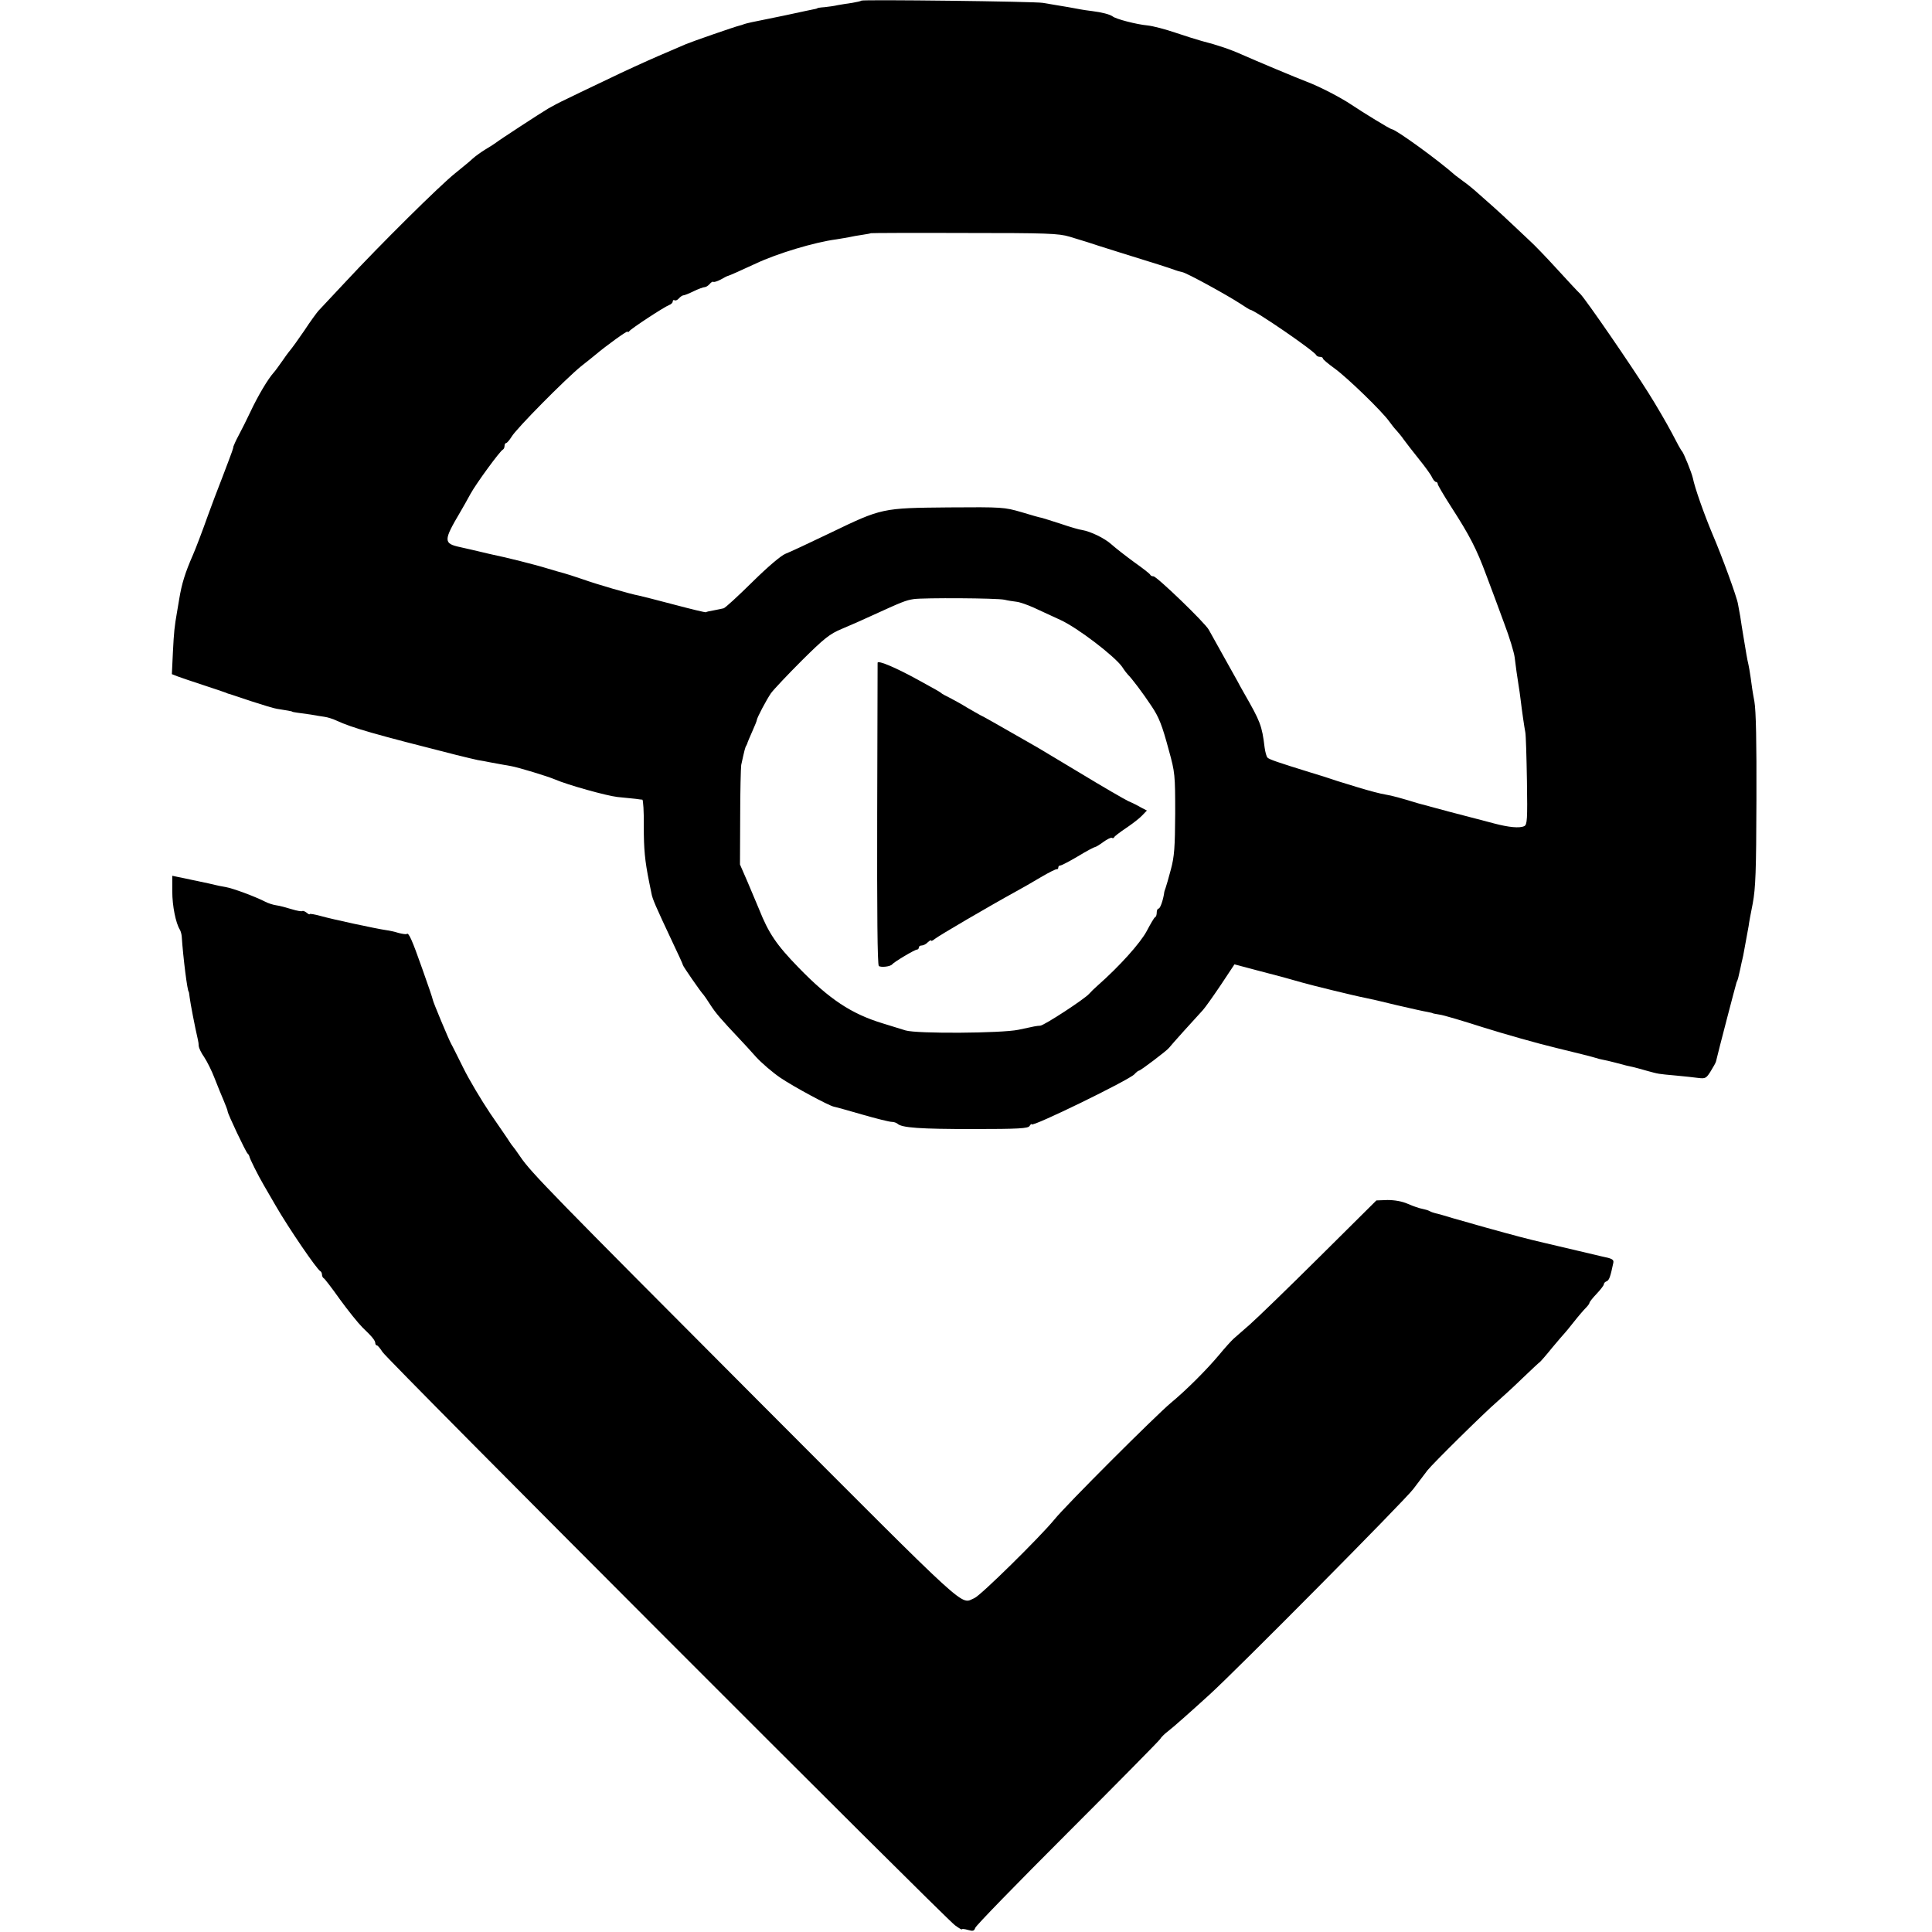 <?xml version="1.0" standalone="no"?>
<!DOCTYPE svg PUBLIC "-//W3C//DTD SVG 20010904//EN"
 "http://www.w3.org/TR/2001/REC-SVG-20010904/DTD/svg10.dtd">
<svg version="1.0" xmlns="http://www.w3.org/2000/svg"
 width="942pt" height="942pt" viewBox="0 0 942 942"
 preserveAspectRatio="xMidYMid meet">
<g transform="translate(0,942) scale(0.1,-0.1)"
fill="#000000" stroke="none">
<path d="M4200 9417 c-3 -3 -23 -7 -45 -11 -22 -3 -53 -8 -70 -11 -16 -4 -46
-8 -65 -10 -19 -1 -35 -4 -35 -5 0 -2 -6 -3 -55 -13 -93 -20 -124 -27 -200
-42 -47 -9 -92 -19 -100 -22 -8 -3 -19 -7 -25 -8 -22 -5 -232 -78 -260 -90
-16 -7 -77 -33 -135 -58 -58 -25 -170 -76 -250 -115 -80 -38 -170 -81 -200
-96 -30 -14 -68 -34 -85 -44 -36 -21 -246 -158 -260 -170 -5 -4 -27 -18 -49
-31 -21 -13 -49 -33 -62 -45 -12 -12 -51 -43 -85 -71 -74 -59 -363 -345 -534
-529 -66 -71 -126 -135 -133 -142 -7 -8 -39 -51 -69 -97 -31 -45 -59 -84 -62
-87 -3 -3 -22 -27 -41 -55 -19 -27 -39 -55 -45 -61 -28 -31 -77 -113 -115
-194 -17 -36 -42 -86 -56 -112 -14 -26 -25 -51 -26 -55 -1 -10 0 -9 -53 -148
-26 -66 -57 -149 -70 -185 -28 -79 -62 -168 -74 -195 -39 -89 -55 -142 -67
-215 -3 -19 -8 -48 -11 -65 -12 -69 -15 -95 -20 -196 l-5 -106 28 -11 c16 -6
72 -25 124 -42 52 -17 102 -34 110 -37 8 -4 17 -7 20 -7 3 -1 50 -17 105 -35
55 -18 111 -35 125 -37 45 -7 75 -12 75 -14 0 -1 11 -3 25 -5 14 -2 43 -6 65
-9 22 -4 52 -9 67 -11 16 -2 43 -11 60 -19 76 -35 180 -65 583 -167 44 -11 91
-22 105 -25 14 -2 41 -7 60 -11 61 -11 64 -12 100 -18 36 -6 180 -50 215 -65
62 -27 252 -80 306 -86 35 -3 75 -8 89 -9 14 -2 28 -4 32 -4 4 -1 8 -59 7
-130 0 -113 5 -166 26 -271 3 -14 8 -38 11 -54 5 -29 18 -59 105 -244 27 -56
49 -105 49 -108 0 -5 89 -134 100 -144 3 -3 18 -25 34 -50 26 -40 48 -66 146
-170 14 -14 48 -52 75 -82 28 -31 82 -77 120 -103 65 -44 236 -136 261 -141 7
-1 68 -18 137 -38 69 -20 134 -36 145 -36 10 0 22 -4 28 -9 21 -20 112 -26
367 -26 225 0 270 3 277 15 5 8 10 12 10 8 0 -16 475 216 501 244 9 10 19 18
23 18 7 0 138 99 146 111 6 9 134 151 165 184 11 12 50 67 87 122 l67 101 113
-30 c112 -29 149 -39 218 -59 41 -12 261 -66 305 -74 17 -3 86 -19 155 -36 69
-16 136 -31 150 -33 14 -3 25 -5 25 -6 0 -1 15 -4 34 -7 18 -2 115 -31 215
-63 99 -31 260 -77 356 -100 96 -23 182 -45 190 -48 8 -3 24 -7 35 -9 11 -2
38 -8 60 -14 22 -6 48 -13 57 -15 10 -2 26 -6 36 -8 9 -2 37 -10 62 -17 58
-16 53 -15 140 -23 41 -4 92 -9 112 -12 33 -4 38 -1 59 33 13 21 25 42 26 48
10 44 96 373 100 385 8 18 7 16 18 65 4 22 10 45 11 50 2 6 5 24 8 40 16 86
19 102 22 120 1 11 10 61 20 110 14 76 17 155 18 505 1 281 -2 436 -10 480 -7
36 -15 88 -18 115 -4 28 -9 57 -11 65 -2 8 -7 31 -10 50 -3 19 -10 60 -15 90
-5 30 -12 73 -15 95 -4 22 -9 49 -11 60 -5 33 -78 233 -124 340 -42 100 -87
228 -96 274 -6 27 -45 123 -53 131 -4 3 -26 43 -50 90 -25 47 -76 135 -114
195 -84 134 -303 452 -331 481 -12 11 -64 67 -116 124 -52 57 -110 117 -129
134 -18 17 -57 54 -86 81 -29 28 -70 65 -91 84 -22 19 -57 51 -79 70 -22 20
-53 45 -69 56 -15 11 -33 25 -40 30 -87 77 -292 225 -310 225 -7 0 -138 80
-196 119 -52 35 -154 88 -217 112 -41 15 -260 107 -318 133 -53 24 -120 47
-195 66 -25 7 -83 25 -130 41 -47 16 -107 32 -135 35 -54 5 -154 31 -170 44
-14 10 -52 20 -100 26 -22 3 -47 6 -55 8 -36 7 -88 16 -120 21 -19 3 -48 8
-65 11 -37 7 -878 17 -885 11z m1015 -1151 c33 -10 71 -22 85 -26 14 -5 86
-28 160 -51 162 -50 250 -78 270 -86 8 -3 24 -8 35 -10 22 -4 217 -111 283
-154 24 -16 45 -29 47 -29 20 0 315 -202 323 -222 2 -4 10 -8 18 -8 8 0 14 -3
14 -8 0 -4 26 -26 58 -49 63 -46 230 -208 265 -257 12 -17 29 -38 37 -46 8 -9
24 -28 35 -44 11 -15 44 -58 73 -94 30 -37 59 -77 64 -89 6 -13 15 -23 20 -23
4 0 8 -4 8 -10 0 -5 30 -56 66 -112 89 -138 123 -203 171 -333 23 -60 62 -166
87 -234 26 -68 48 -142 51 -165 6 -51 12 -91 19 -136 3 -19 8 -51 10 -70 7
-59 18 -134 23 -160 3 -14 6 -121 8 -238 3 -190 1 -213 -13 -220 -23 -11 -75
-6 -147 13 -33 9 -69 18 -80 21 -18 4 -267 70 -290 77 -82 25 -128 38 -160 43
-21 3 -82 19 -134 35 -111 34 -111 34 -131 41 -8 3 -55 18 -105 33 -155 48
-196 62 -205 71 -5 5 -11 27 -14 49 -13 108 -21 127 -100 265 -14 25 -29 51
-32 58 -4 7 -34 61 -67 120 -33 59 -66 118 -73 131 -17 33 -254 261 -270 261
-7 0 -14 3 -16 8 -1 4 -37 32 -78 61 -41 30 -91 69 -110 86 -34 31 -103 64
-145 71 -11 1 -56 14 -100 29 -44 14 -87 28 -95 30 -9 1 -54 14 -100 28 -83
24 -92 25 -355 23 -325 -3 -325 -3 -578 -125 -100 -48 -198 -94 -217 -101 -21
-8 -86 -63 -162 -138 -70 -69 -133 -127 -140 -128 -7 -2 -29 -6 -48 -10 -19
-3 -36 -7 -38 -9 -2 -2 -72 15 -155 37 -84 22 -161 42 -172 44 -40 7 -202 54
-275 80 -41 14 -82 27 -90 29 -8 2 -44 12 -80 23 -57 18 -209 56 -265 67 -11
2 -38 9 -60 14 -22 5 -67 16 -100 23 -84 18 -84 31 0 173 13 22 35 61 49 87
28 51 145 211 158 216 4 2 8 10 8 18 0 8 4 14 8 14 4 0 16 14 26 30 22 39 263
282 339 344 32 25 64 51 70 56 52 44 157 120 157 113 0 -4 4 -3 8 2 9 13 171
119 195 128 9 3 17 11 17 17 0 6 4 9 9 6 5 -3 14 1 21 9 7 8 17 15 22 15 5 0
28 9 50 20 23 11 47 20 54 20 6 0 17 7 24 15 7 9 15 13 18 11 2 -3 19 2 36 11
17 10 33 18 36 18 10 3 55 23 135 60 104 49 286 104 393 118 22 4 51 8 64 11
12 3 41 8 62 11 22 3 41 7 42 8 1 1 206 2 456 1 404 0 459 -2 513 -18z m-318
-1770 c16 -4 42 -8 59 -10 18 -2 56 -16 85 -29 30 -14 88 -41 130 -60 83 -38
262 -175 300 -228 12 -19 26 -36 29 -39 17 -16 71 -87 114 -152 37 -55 52 -93
85 -216 30 -108 31 -120 31 -309 -1 -164 -4 -209 -21 -272 -11 -42 -23 -83
-26 -91 -3 -8 -7 -19 -7 -25 -5 -34 -19 -75 -27 -75 -5 0 -9 -9 -9 -19 0 -11
-3 -21 -8 -23 -4 -1 -22 -32 -41 -68 -31 -58 -132 -171 -241 -267 -14 -12 -31
-29 -39 -38 -21 -25 -220 -155 -239 -156 -19 -1 -24 -2 -107 -20 -82 -17 -495
-20 -550 -3 -22 7 -71 22 -110 34 -155 47 -261 118 -410 271 -109 112 -147
168 -194 286 -11 26 -36 86 -56 133 l-37 85 1 230 c0 127 3 241 5 255 16 73
19 86 25 95 3 6 6 12 6 15 1 3 11 27 23 54 12 27 22 51 22 55 1 12 46 97 69
131 14 19 82 91 151 160 109 108 135 129 195 154 39 16 104 45 145 64 149 68
166 75 205 81 50 7 405 5 442 -3z"/>
<path d="M4279 6189 c0 -2 -1 -334 -2 -737 -1 -479 1 -736 8 -742 11 -8 56 -3
65 8 8 11 110 72 121 72 5 0 9 5 9 10 0 6 6 10 14 10 8 0 22 7 30 16 9 8 16
12 16 8 0 -4 8 0 18 8 16 14 276 166 395 231 29 16 84 47 122 70 39 23 73 40
78 39 4 -1 7 3 7 8 0 6 4 10 10 10 5 0 44 20 86 45 41 25 79 45 83 45 4 0 22
11 41 25 18 13 36 22 41 20 4 -3 9 -2 11 2 1 5 28 25 59 46 30 20 66 48 78 61
l23 24 -29 15 c-15 9 -43 23 -62 31 -19 9 -126 71 -238 139 -112 67 -211 127
-221 132 -187 107 -250 143 -262 148 -8 4 -37 21 -65 37 -27 17 -66 38 -85 48
-19 9 -37 19 -40 22 -5 5 -20 14 -108 62 -114 63 -200 99 -203 87z"/>
<path d="M840 5073 c0 -70 17 -154 37 -186 4 -7 8 -21 9 -32 7 -106 28 -270
34 -270 1 0 3 -13 5 -30 3 -25 25 -141 40 -205 2 -8 4 -22 4 -31 1 -9 12 -33
27 -54 14 -21 37 -67 51 -104 14 -36 34 -85 44 -108 10 -24 19 -47 19 -52 0
-11 87 -195 97 -205 5 -4 8 -11 9 -14 0 -9 44 -96 71 -142 11 -19 37 -64 58
-100 63 -109 201 -311 217 -318 4 -2 8 -10 8 -17 0 -7 4 -15 8 -17 4 -1 40
-48 79 -103 40 -55 89 -116 110 -137 48 -46 63 -64 63 -78 0 -5 4 -10 8 -10 4
0 16 -15 27 -32 19 -34 2732 -2750 2791 -2795 19 -14 34 -23 34 -20 0 3 13 2
30 -3 24 -7 30 -5 35 10 3 11 205 218 449 462 244 244 447 450 452 458 5 9 22
26 38 38 26 20 103 88 204 180 133 121 954 949 993 1002 27 36 58 77 69 91 25
32 277 281 340 335 25 22 80 72 122 113 43 41 81 77 86 80 4 3 32 35 61 71 30
36 57 67 60 70 3 3 24 28 45 55 22 28 48 58 58 68 10 10 18 21 18 25 0 4 16
24 35 44 19 20 35 41 35 46 0 6 6 12 14 15 12 5 18 22 32 89 4 17 -6 22 -56
32 -14 3 -63 15 -110 26 -47 11 -123 29 -170 40 -78 18 -139 34 -290 76 -30 9
-62 17 -70 20 -8 2 -46 13 -85 24 -38 12 -78 23 -88 25 -9 2 -22 7 -27 10 -6
4 -21 8 -35 11 -13 2 -45 13 -70 24 -29 13 -66 19 -100 19 l-54 -2 -278 -276
c-153 -152 -305 -299 -338 -328 -33 -29 -69 -60 -80 -70 -11 -10 -43 -45 -70
-78 -61 -73 -162 -174 -236 -235 -73 -61 -514 -501 -569 -570 -70 -85 -359
-370 -389 -382 -71 -30 -4 -90 -1051 959 -1011 1014 -1111 1116 -1163 1193
-17 25 -33 47 -36 50 -3 3 -10 13 -16 22 -5 9 -48 71 -94 138 -45 67 -105 168
-132 223 -28 56 -54 109 -59 117 -11 19 -90 208 -90 216 0 4 -23 72 -52 153
-49 139 -66 177 -75 167 -2 -2 -20 0 -39 5 -19 6 -46 12 -62 14 -44 6 -263 53
-319 69 -29 8 -53 12 -53 9 0 -3 -7 0 -15 7 -9 7 -18 10 -21 8 -3 -3 -26 1
-52 9 -26 8 -59 17 -75 19 -15 2 -40 10 -55 18 -51 26 -157 65 -192 71 -19 3
-42 8 -50 10 -15 4 -34 8 -115 25 -22 5 -52 11 -67 14 l-28 6 0 -77z"/>
</g>
</svg>
